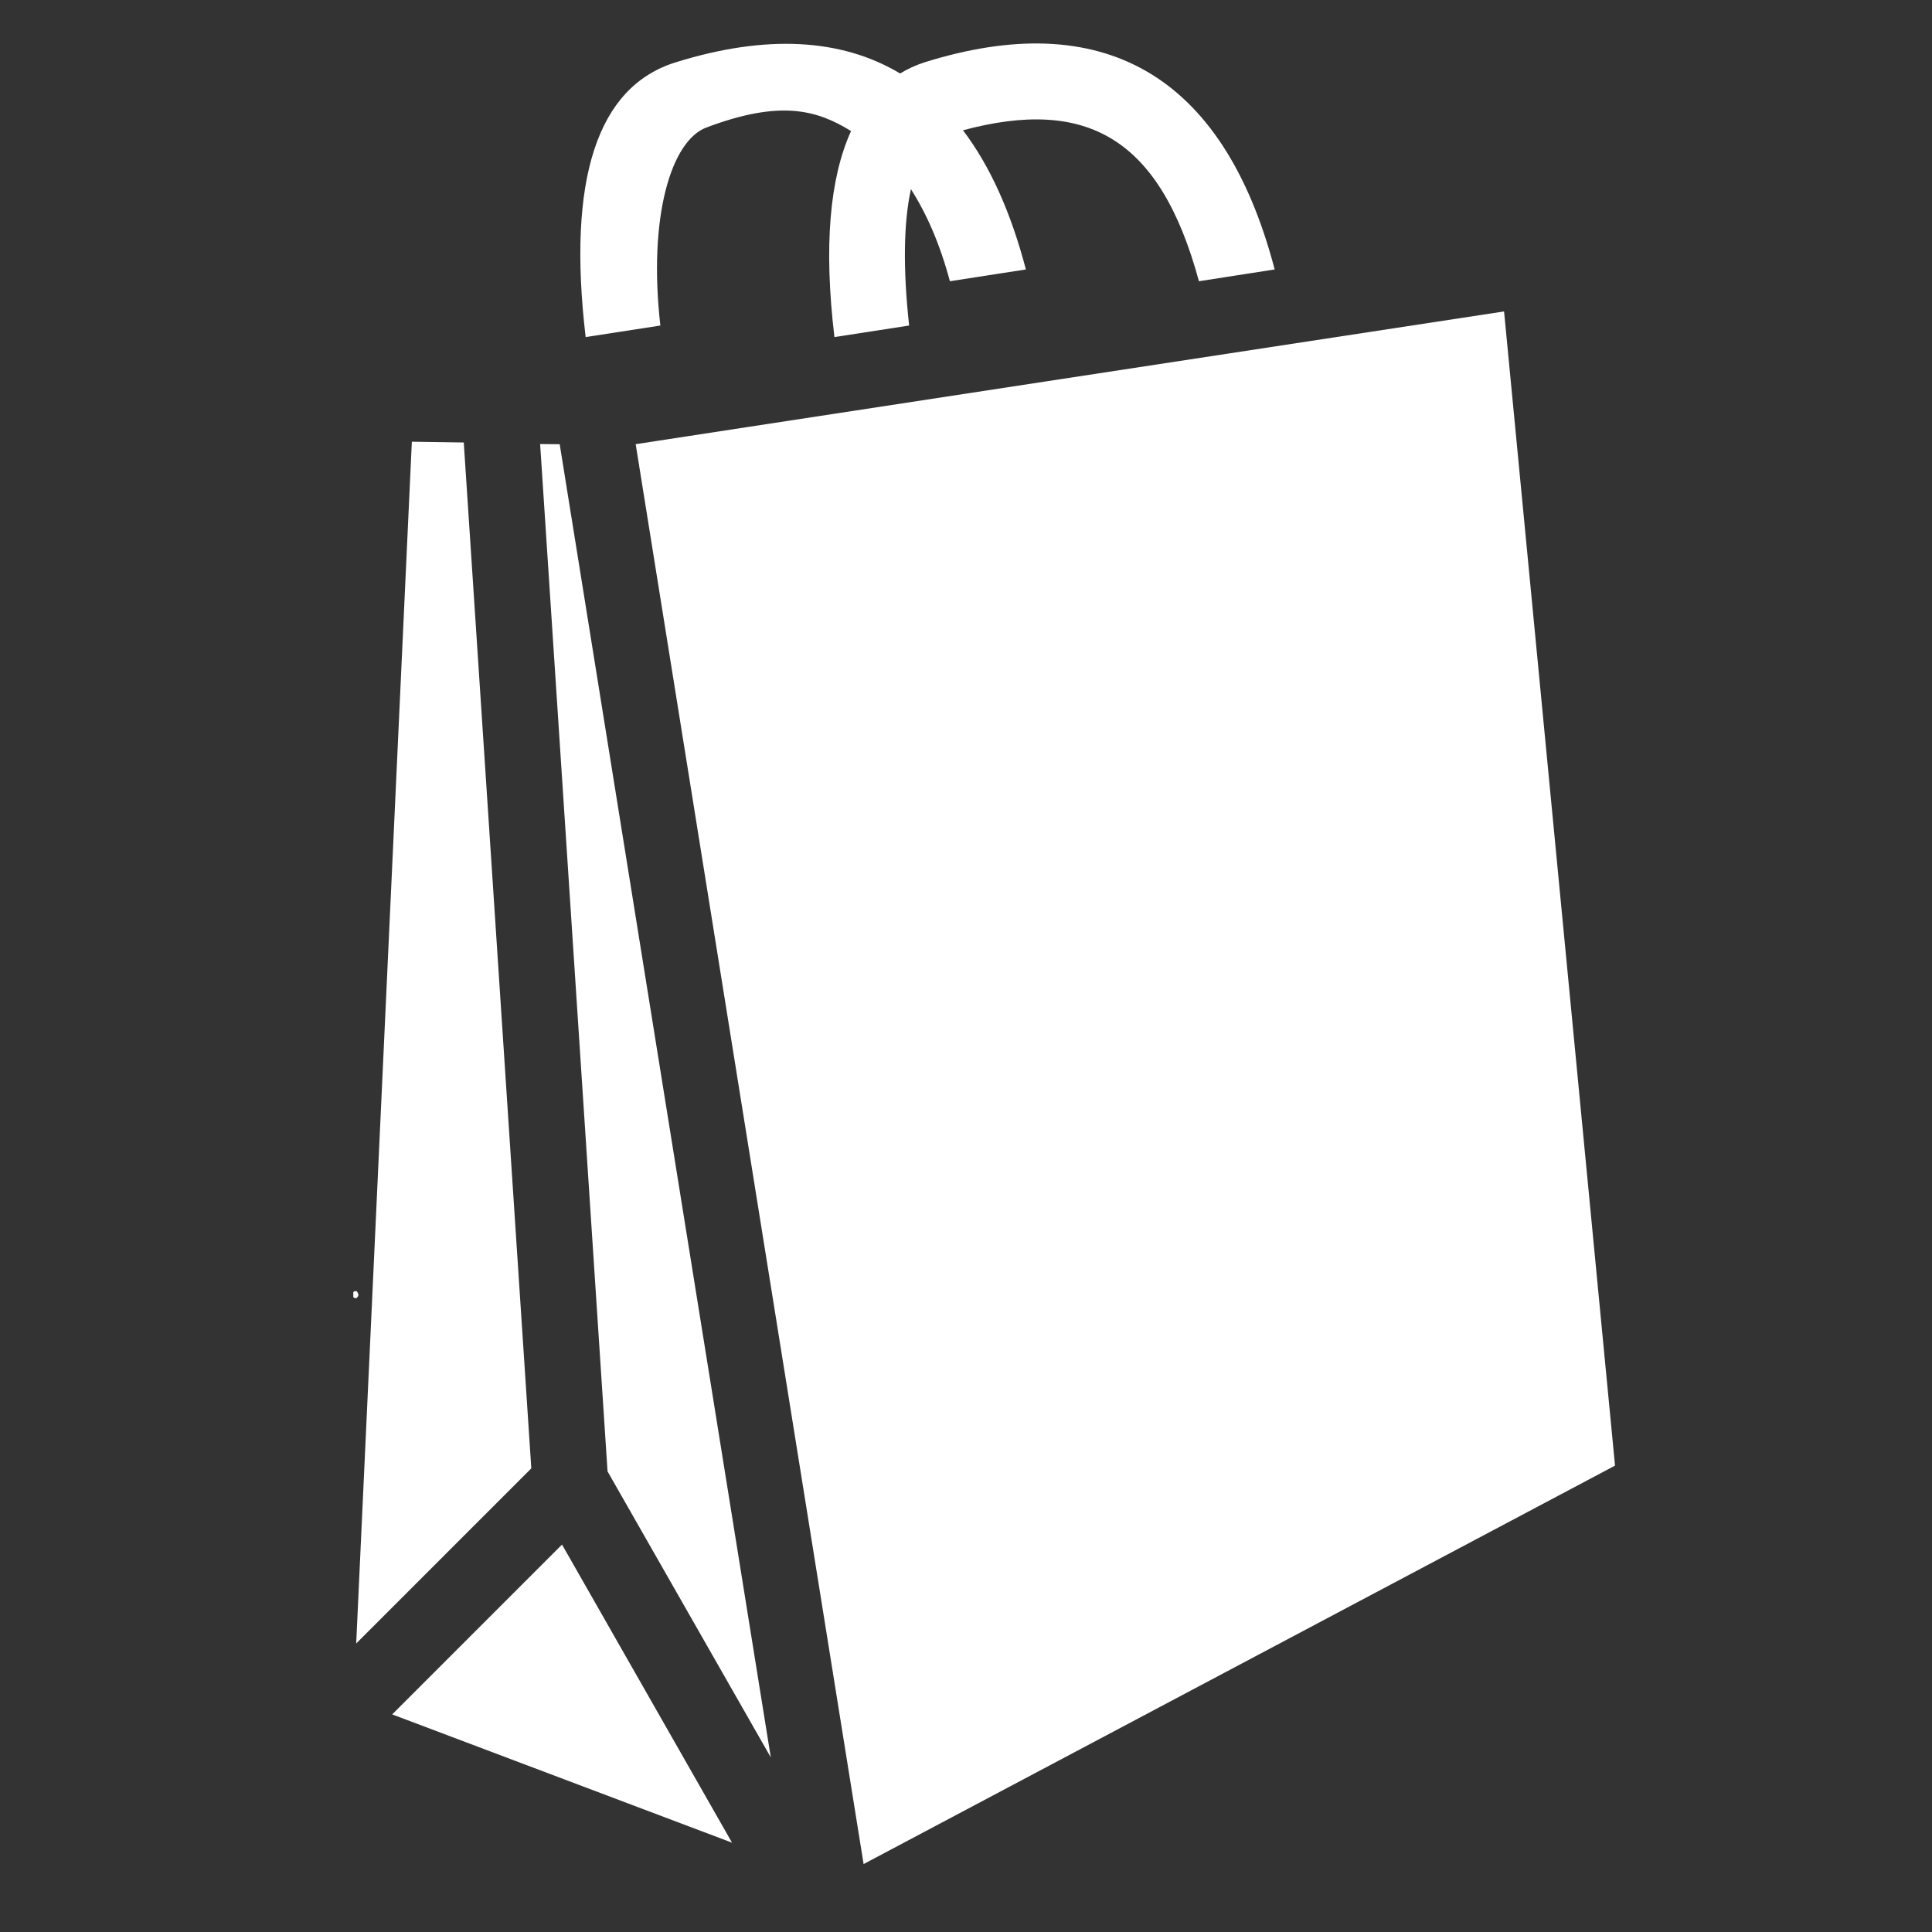 <svg xmlns="http://www.w3.org/2000/svg" xmlns:xlink="http://www.w3.org/1999/xlink" width="40" zoomAndPan="magnify" viewBox="0 0 30 30" height="40" preserveAspectRatio="xMidYMid meet" version="1.0"><rect x="0" y="0" width="30" height="30" fill="#333333" stroke="none"/><defs><g/><clipPath id="f4e0e2ccbb"><path d="M 9 4 L 25.125 4 L 25.125 29 L 9 29 Z M 9 4 " clip-rule="nonzero"/></clipPath><clipPath id="f7ed7d84d2"><path d="M 5.527 6 L 9 6 L 9 26 L 5.527 26 Z M 5.527 6 " clip-rule="nonzero"/></clipPath></defs><g clip-path="url(#f4e0e2ccbb)"><path fill="#ffffff" d="M 9.871 6.898 L 13.41 28.945 L 25.078 22.758 L 23.355 4.836 C 23.297 4.844 8.957 7.035 9.871 6.898 Z M 9.871 6.898 " fill-opacity="1" fill-rule="nonzero"/></g><g clip-path="url(#f7ed7d84d2)"><path fill="#ffffff" d="M 7.203 6.898 L 7.203 6.871 L 6.395 6.859 L 5.531 25.52 L 8.25 22.801 Z M 7.203 6.898 " fill-opacity="1" fill-rule="nonzero"/></g><path fill="#ffffff" d="M 8.387 6.895 L 9.434 22.848 L 11.969 27.289 L 8.691 6.898 Z M 8.387 6.895 " fill-opacity="1" fill-rule="nonzero"/><path fill="#ffffff" d="M 6.09 26.621 L 11.367 28.613 L 8.727 23.984 Z M 6.09 26.621 " fill-opacity="1" fill-rule="nonzero"/><path fill="#ffffff" d="M 18.617 4.367 L 19.793 4.184 C 18.988 1.109 17.082 0.113 14.352 0.969 C 14.219 1.012 14.094 1.07 13.977 1.141 C 13.062 0.594 11.891 0.531 10.488 0.969 C 9.273 1.348 8.805 2.785 9.094 5.234 L 10.254 5.055 C 10.062 3.367 10.422 2.184 10.969 1.98 C 12.117 1.547 12.684 1.707 13.215 2.035 C 12.883 2.766 12.789 3.824 12.957 5.234 L 14.117 5.055 C 14.02 4.172 14.031 3.453 14.145 2.938 C 14.387 3.316 14.594 3.785 14.75 4.367 L 15.93 4.184 C 15.695 3.289 15.371 2.574 14.953 2.023 C 16.875 1.508 18.012 2.137 18.617 4.367 Z M 18.617 4.367 " fill-opacity="1" fill-rule="nonzero"/><g fill="#ffffff" fill-opacity="1"><g transform="translate(5.424, 20.142)"><g><path d="M 0.062 -0.031 C 0.062 -0.051 0.062 -0.066 0.062 -0.078 C 0.07 -0.086 0.082 -0.094 0.094 -0.094 C 0.113 -0.094 0.125 -0.086 0.125 -0.078 C 0.133 -0.066 0.141 -0.051 0.141 -0.031 C 0.141 -0.02 0.133 -0.008 0.125 0 C 0.125 0.008 0.113 0.016 0.094 0.016 C 0.082 0.016 0.07 0.008 0.062 0 C 0.062 -0.008 0.062 -0.02 0.062 -0.031 Z M 0.062 -0.031 "/></g></g></g></svg>